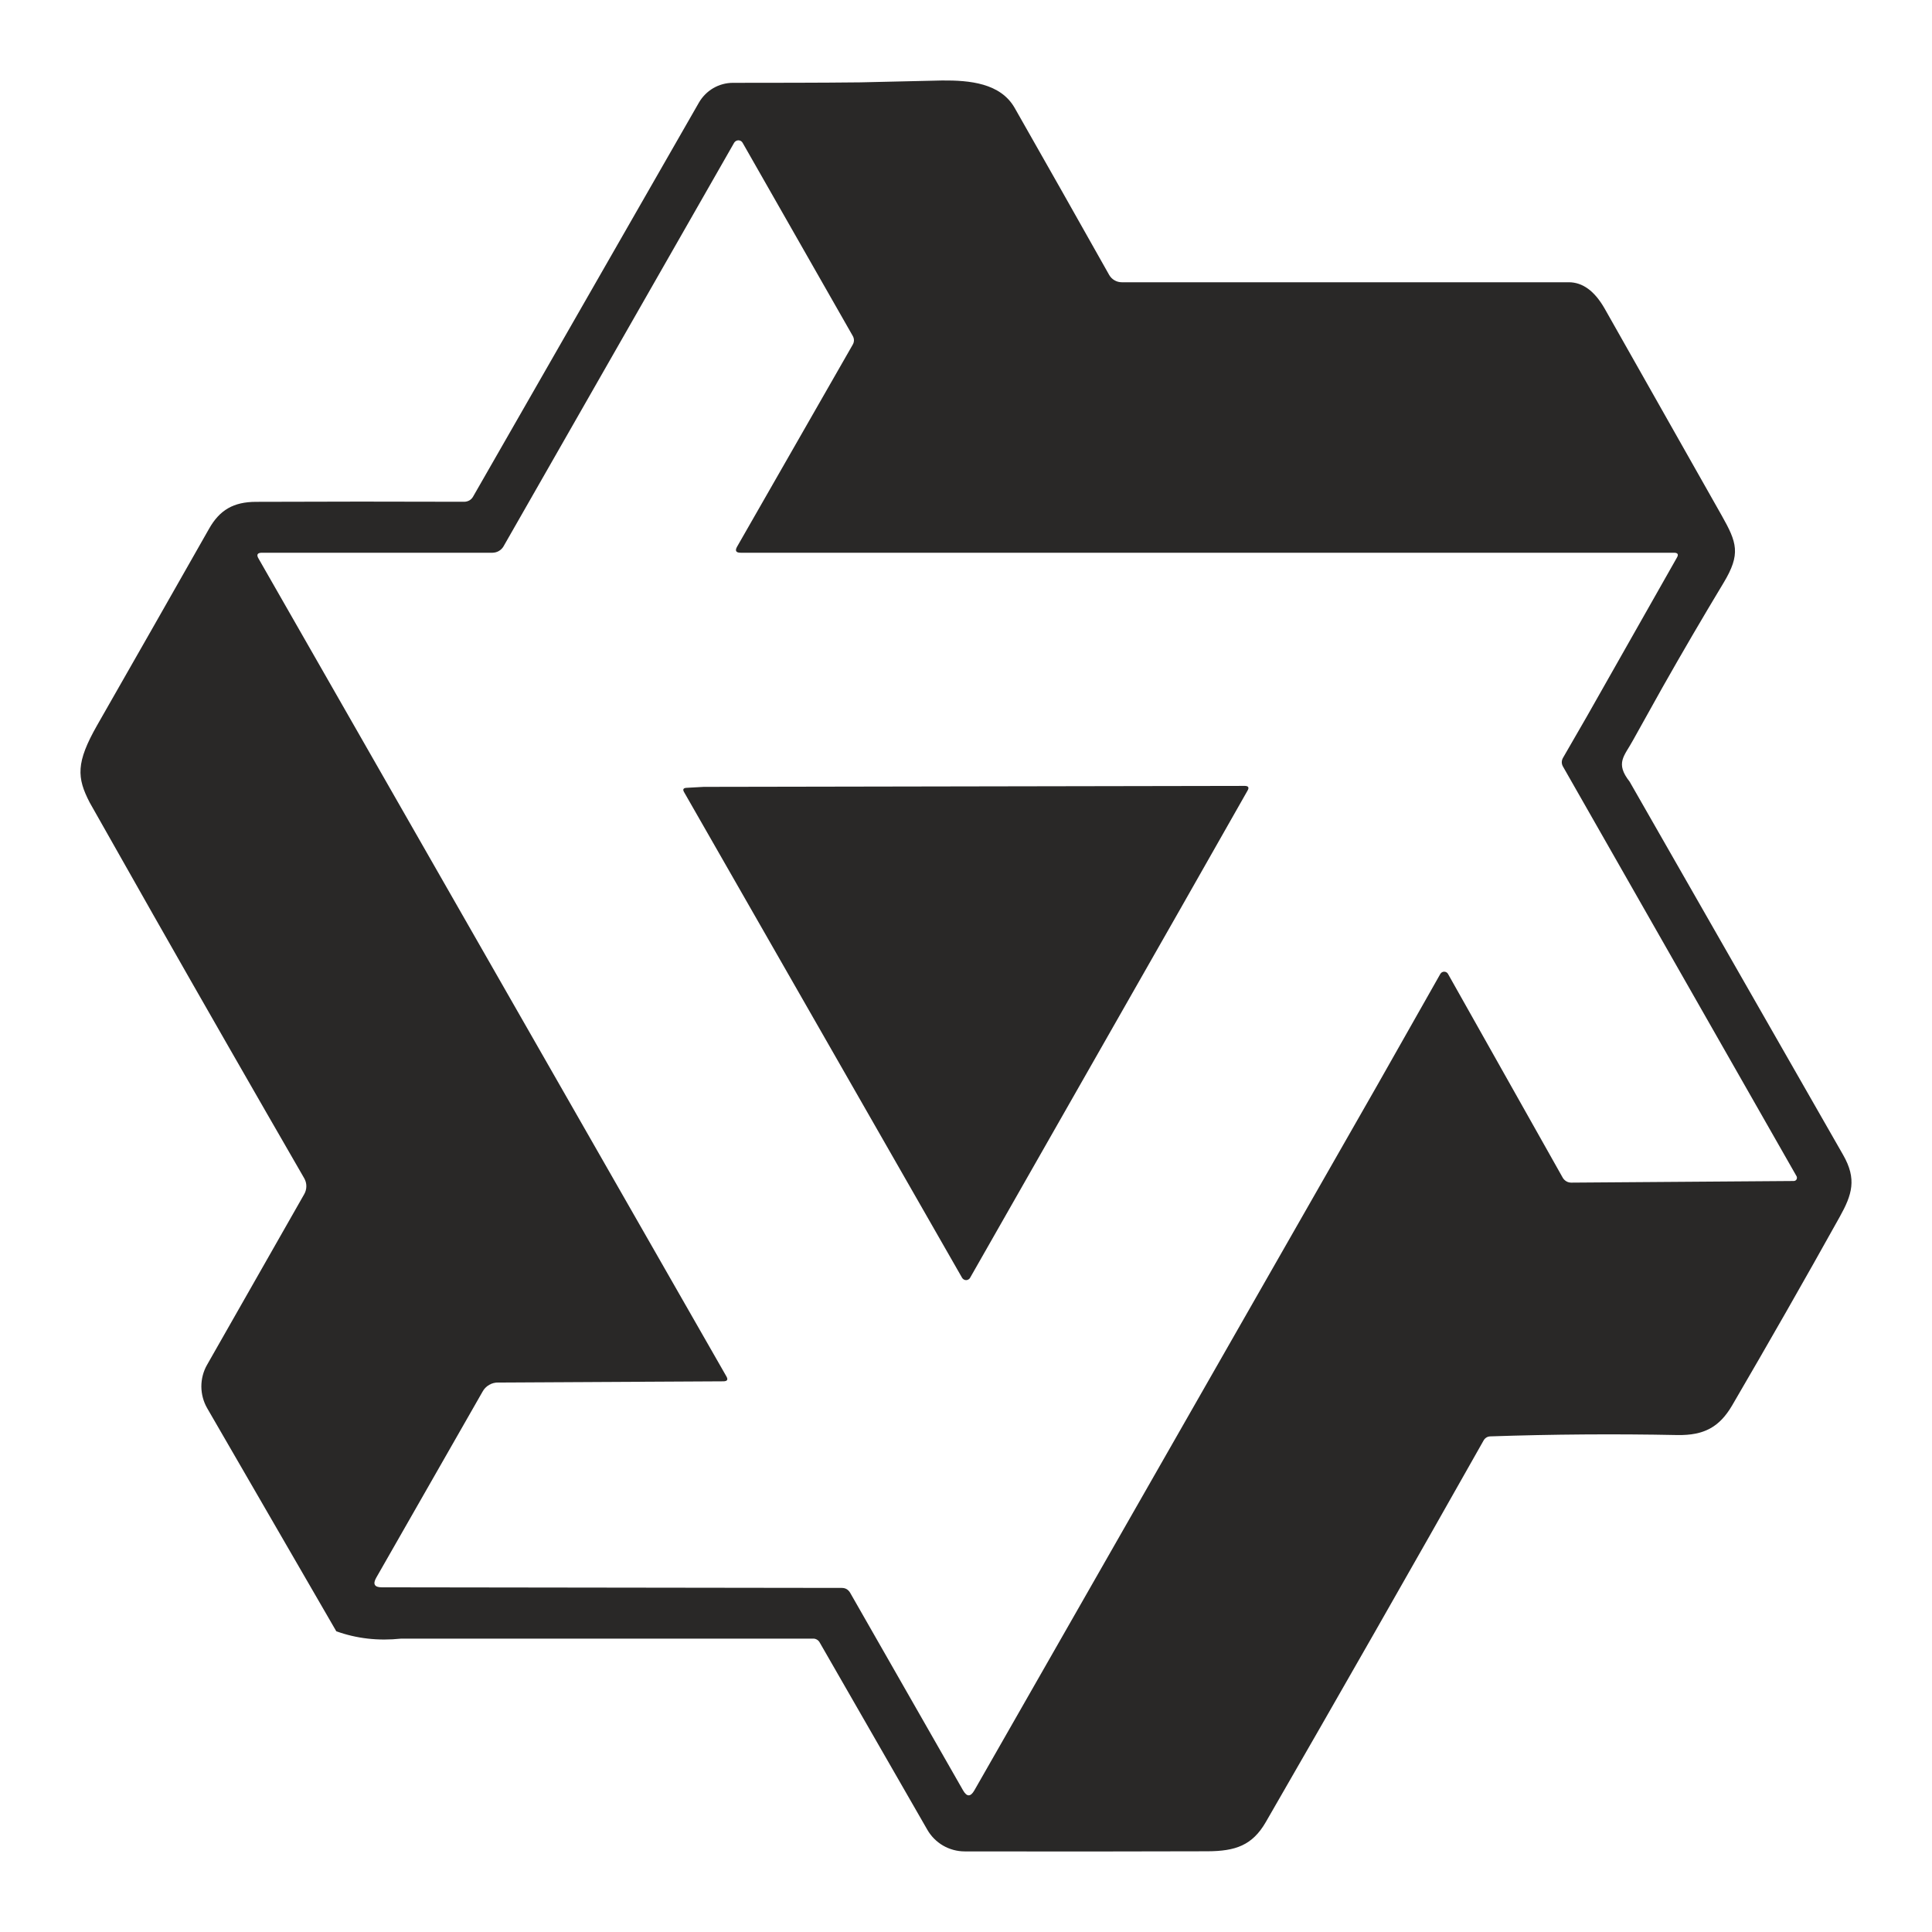 <svg width="32" height="32" viewBox="0 0 32 32" fill="none" xmlns="http://www.w3.org/2000/svg">
<path d="M16.806 1.787C17.33 2.707 17.851 3.629 18.371 4.553C18.392 4.59 18.422 4.621 18.459 4.642C18.496 4.664 18.538 4.675 18.58 4.675H25.983C26.215 4.675 26.412 4.821 26.578 5.111L28.516 8.537C28.77 8.987 28.836 9.175 28.548 9.653C28.202 10.227 27.864 10.805 27.535 11.387L27.046 12.264C26.904 12.525 26.748 12.637 26.992 12.947L30.528 19.129C30.758 19.531 30.676 19.788 30.471 20.156C29.888 21.203 29.295 22.241 28.691 23.276C28.479 23.639 28.222 23.776 27.784 23.769C26.748 23.748 25.715 23.756 24.682 23.791C24.66 23.792 24.638 23.798 24.619 23.81C24.6 23.822 24.585 23.838 24.574 23.857C23.381 25.97 22.179 28.076 20.967 30.177C20.742 30.568 20.46 30.661 20 30.663C18.671 30.667 17.331 30.668 15.978 30.665C15.852 30.665 15.728 30.631 15.619 30.568C15.51 30.504 15.42 30.413 15.358 30.304L13.578 27.207C13.567 27.186 13.551 27.169 13.532 27.158C13.512 27.146 13.49 27.14 13.467 27.141H6.643C6.263 27.181 5.906 27.14 5.57 27.019L3.432 23.325C3.369 23.216 3.336 23.092 3.335 22.966C3.335 22.839 3.367 22.715 3.43 22.605L5.039 19.779C5.062 19.739 5.074 19.693 5.074 19.647C5.074 19.601 5.062 19.556 5.039 19.516C4.201 18.064 3.367 16.61 2.539 15.153L1.486 13.293C1.272 12.88 1.255 12.632 1.612 12.007C2.232 10.923 2.848 9.84 3.462 8.759C3.638 8.447 3.867 8.313 4.24 8.312C5.391 8.307 6.542 8.307 7.692 8.311C7.721 8.31 7.75 8.302 7.775 8.288C7.8 8.273 7.821 8.252 7.835 8.227L11.576 1.7C11.633 1.601 11.715 1.518 11.814 1.46C11.912 1.403 12.025 1.372 12.139 1.372C12.838 1.371 13.543 1.372 14.25 1.364L15.606 1.333C16.06 1.329 16.571 1.376 16.806 1.787ZM12.23 2.324C12.216 2.324 12.202 2.328 12.19 2.335C12.178 2.342 12.167 2.352 12.16 2.364L8.339 9.051C8.321 9.082 8.294 9.108 8.263 9.126C8.231 9.145 8.195 9.154 8.159 9.155H4.338C4.263 9.155 4.244 9.188 4.283 9.253L12.03 22.795C12.063 22.851 12.047 22.877 11.984 22.879L8.258 22.899C8.203 22.897 8.149 22.91 8.102 22.938C8.055 22.965 8.016 23.005 7.991 23.053L6.231 26.133C6.172 26.237 6.203 26.291 6.322 26.291L13.943 26.301C14.004 26.301 14.05 26.328 14.082 26.383L15.952 29.655C16.014 29.763 16.075 29.764 16.138 29.655L22.812 17.975L23.856 16.132C23.863 16.12 23.872 16.111 23.883 16.104C23.895 16.098 23.907 16.094 23.92 16.094C23.933 16.094 23.946 16.098 23.957 16.104C23.969 16.111 23.978 16.12 23.984 16.132L25.883 19.505C25.897 19.53 25.918 19.551 25.943 19.566C25.968 19.581 25.997 19.588 26.026 19.588L29.71 19.561C29.719 19.561 29.728 19.559 29.737 19.554C29.745 19.549 29.752 19.543 29.756 19.535C29.761 19.526 29.763 19.517 29.763 19.508C29.763 19.499 29.761 19.489 29.756 19.481L25.89 12.7C25.876 12.677 25.868 12.651 25.868 12.625C25.868 12.598 25.876 12.572 25.89 12.549L26.28 11.873L27.774 9.237C27.806 9.183 27.79 9.155 27.727 9.155H12.267C12.188 9.155 12.17 9.12 12.21 9.052L14.122 5.712C14.136 5.689 14.144 5.663 14.144 5.636C14.144 5.609 14.136 5.583 14.122 5.56L12.3 2.365C12.293 2.353 12.283 2.342 12.271 2.335C12.258 2.328 12.244 2.324 12.23 2.324ZM20.616 13.017C20.678 13.017 20.694 13.044 20.662 13.097L19.552 15.051L16.068 21.164C16.062 21.176 16.052 21.186 16.04 21.192C16.029 21.199 16.015 21.203 16.002 21.203C15.988 21.203 15.975 21.199 15.963 21.192C15.951 21.185 15.942 21.176 15.935 21.164L11.331 13.121C11.304 13.076 11.318 13.052 11.368 13.049L11.656 13.033L20.619 13.017H20.616Z" fill="#292827"/>
</svg>
